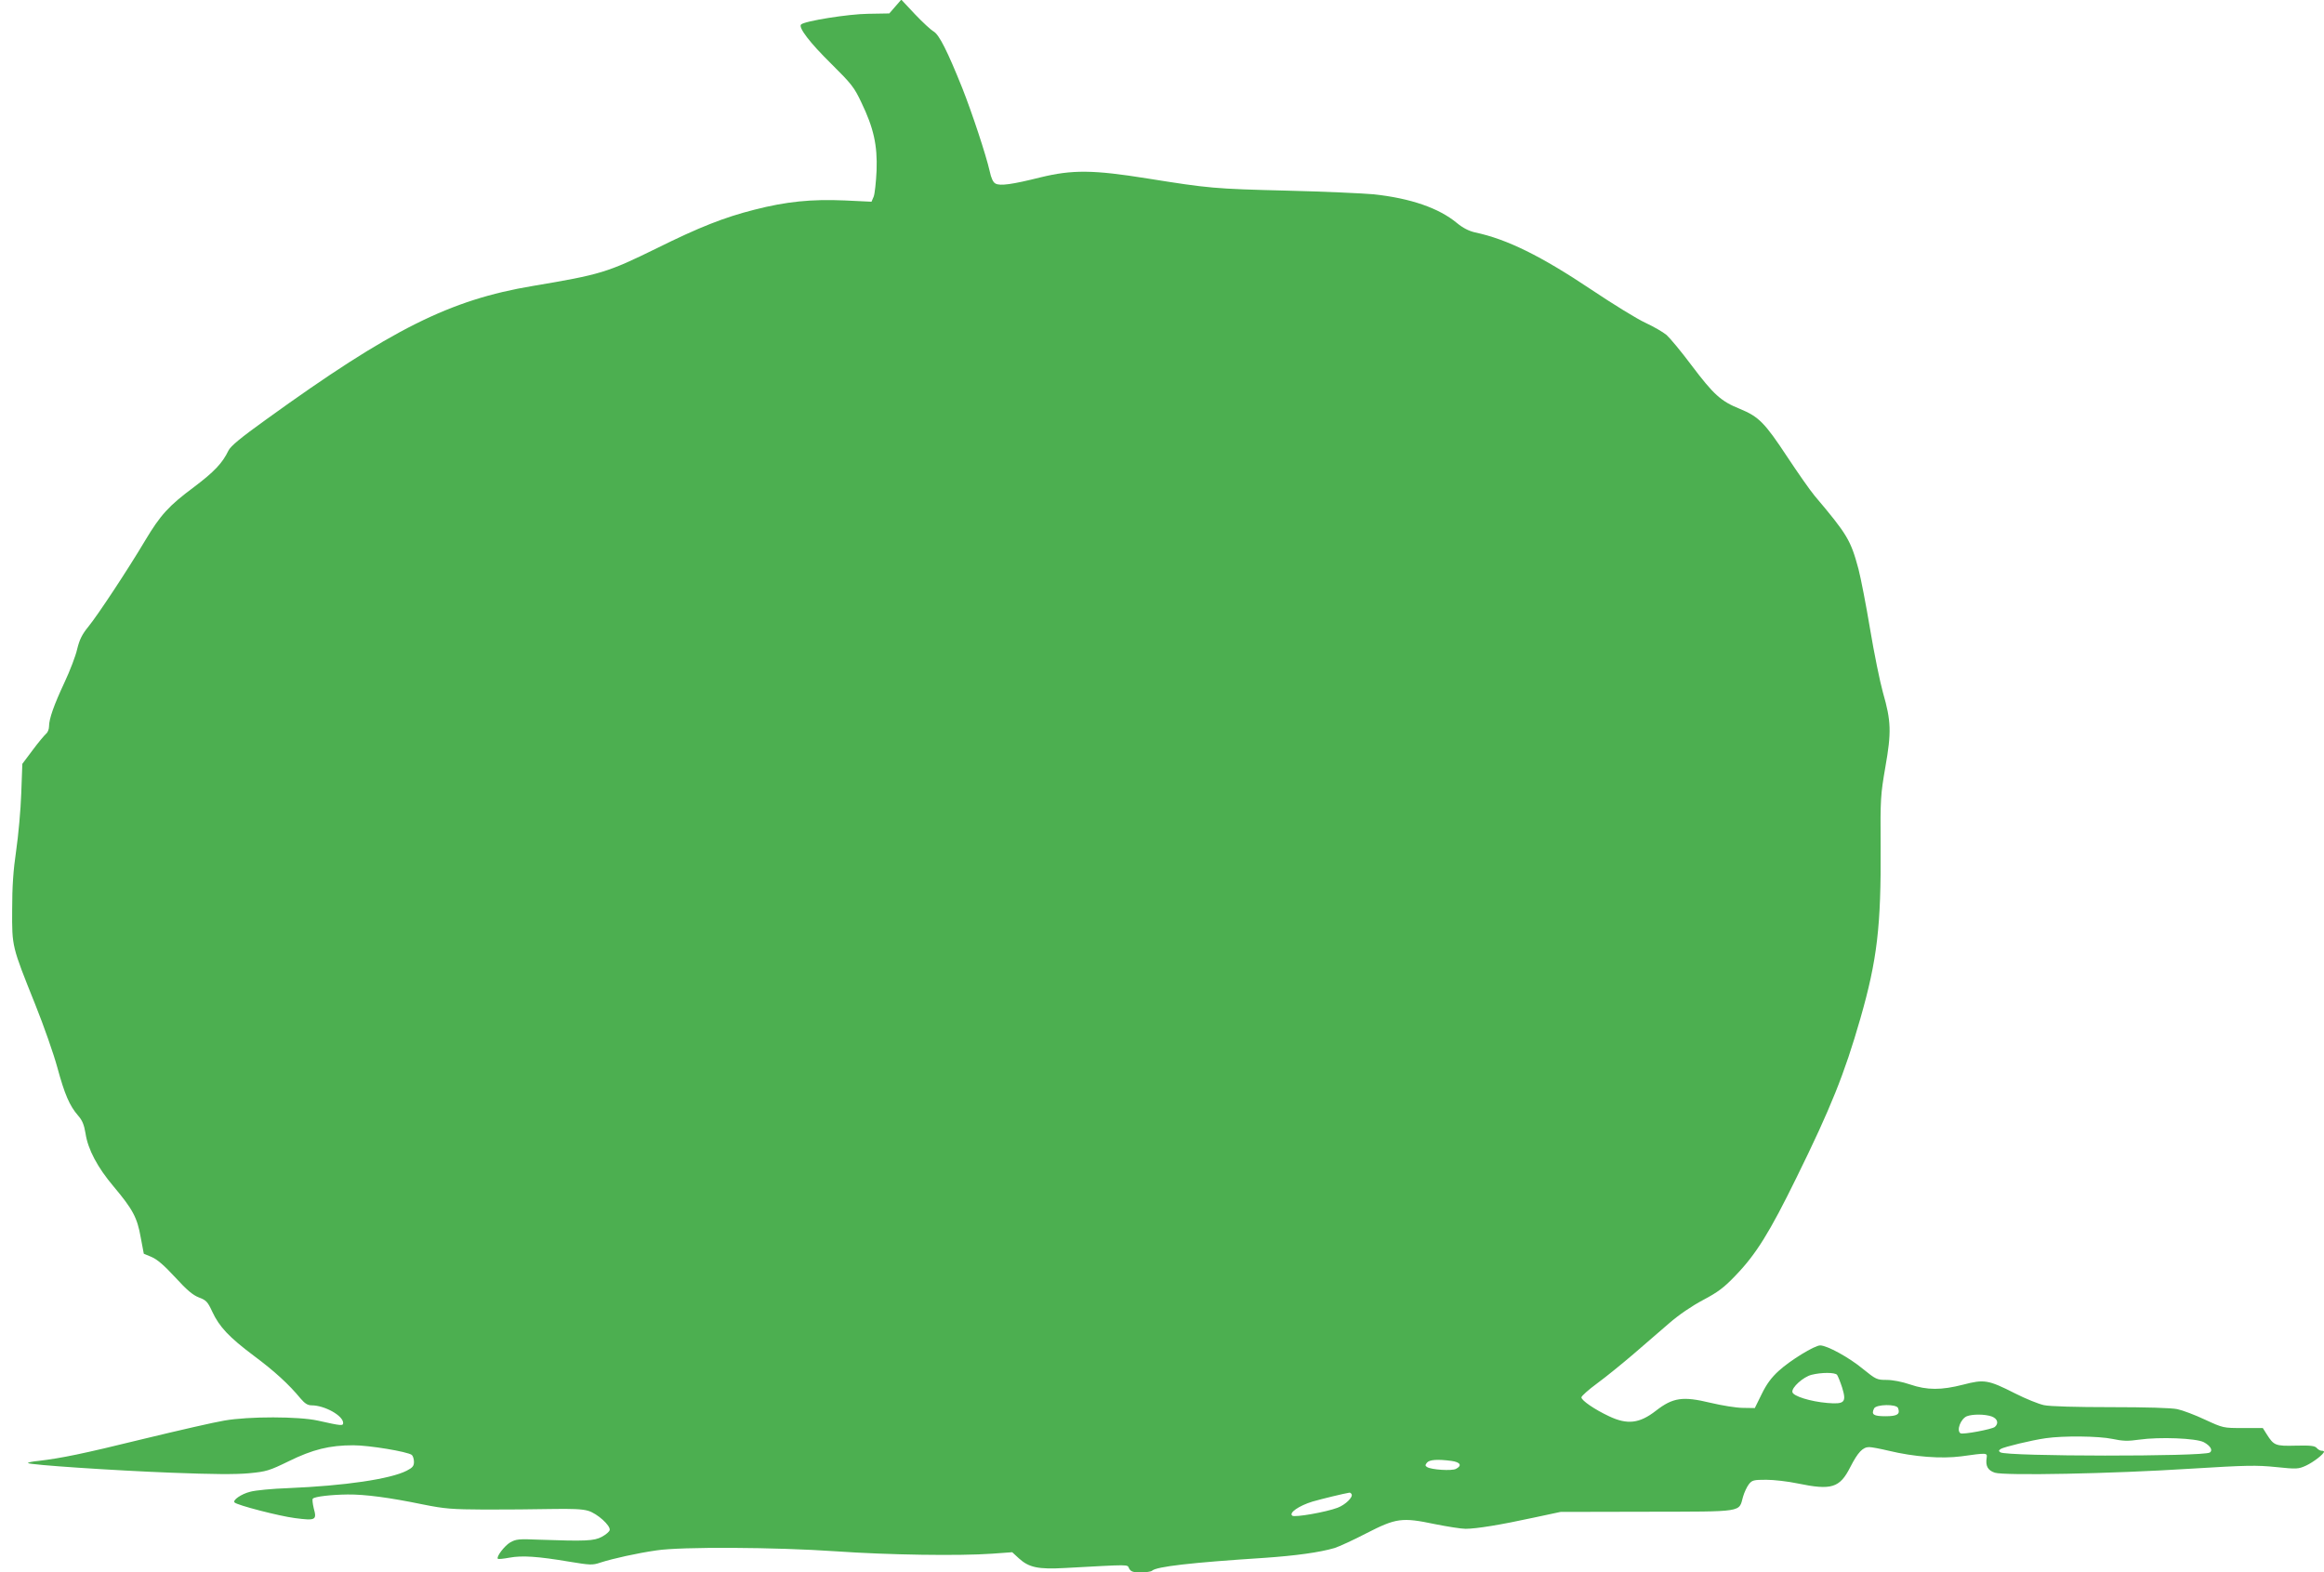 <?xml version="1.0" standalone="no"?>
<!DOCTYPE svg PUBLIC "-//W3C//DTD SVG 20010904//EN"
 "http://www.w3.org/TR/2001/REC-SVG-20010904/DTD/svg10.dtd">
<svg version="1.0" xmlns="http://www.w3.org/2000/svg"
 width="1280pt" height="866pt" viewBox="0 0 1280 866"
 preserveAspectRatio="xMidYMid meet">
<g transform="translate(0,866) scale(0.1,-0.1)"
fill="#4caf50" stroke="none">
<path d="M4931 8624 l-33 -38 -117 -2 c-107 -1 -351 -40 -369 -59 -16 -16 49
-101 164 -214 114 -113 129 -132 168 -215 68 -141 89 -236 84 -375 -3 -64 -10
-129 -16 -144 l-12 -28 -147 7 c-184 8 -323 -6 -498 -51 -166 -42 -303 -96
-537 -212 -273 -134 -309 -145 -684 -208 -455 -76 -780 -238 -1469 -736 -138
-99 -195 -146 -207 -171 -33 -69 -79 -117 -189 -200 -140 -104 -185 -154 -269
-294 -94 -158 -260 -410 -313 -475 -36 -44 -49 -72 -62 -124 -8 -37 -40 -120
-70 -184 -58 -124 -85 -200 -85 -242 0 -15 -7 -33 -16 -40 -9 -8 -43 -48 -74
-90 l-57 -76 -6 -164 c-3 -90 -16 -231 -28 -314 -16 -109 -22 -198 -22 -325
-1 -206 -2 -200 127 -522 47 -117 102 -274 122 -348 40 -147 67 -210 114 -264
23 -26 33 -50 41 -98 13 -88 66 -188 155 -293 105 -125 130 -171 149 -280 l17
-90 43 -18 c31 -13 70 -47 130 -112 64 -70 97 -98 131 -111 40 -15 48 -24 73
-78 39 -84 93 -141 229 -243 113 -84 193 -157 258 -236 23 -27 39 -37 60 -37
72 0 174 -57 174 -97 0 -17 -10 -16 -140 13 -104 23 -379 24 -515 0 -55 -9
-255 -55 -445 -101 -338 -83 -452 -106 -578 -121 -34 -3 -60 -9 -58 -12 10
-10 474 -41 788 -53 228 -9 357 -10 430 -3 95 9 111 14 218 66 132 65 225 88
356 88 88 0 297 -35 322 -53 6 -5 12 -22 12 -38 0 -23 -7 -32 -40 -49 -90 -46
-340 -83 -653 -96 -87 -3 -181 -12 -209 -20 -49 -12 -99 -47 -86 -59 14 -15
246 -75 332 -86 115 -15 122 -11 104 54 -6 26 -9 50 -5 53 11 12 104 22 192
23 95 1 231 -17 415 -55 120 -24 158 -27 340 -28 113 0 277 1 365 3 114 2 173
0 205 -10 50 -15 123 -81 118 -106 -2 -9 -21 -25 -43 -37 -43 -23 -89 -25
-345 -16 -113 5 -128 3 -160 -15 -32 -19 -78 -80 -68 -90 3 -3 31 0 64 6 69
13 157 7 329 -22 116 -19 128 -20 172 -5 68 22 203 52 308 67 136 21 658 18
990 -5 286 -20 678 -26 860 -13 l110 8 37 -34 c55 -50 106 -61 251 -53 373 20
344 21 356 -3 10 -17 21 -21 64 -21 29 0 57 4 62 9 24 23 216 45 620 71 172
12 303 30 385 54 25 8 104 44 175 81 164 84 196 89 377 51 70 -14 146 -26 170
-26 59 0 194 22 373 61 l150 32 476 1 c539 1 505 -4 529 82 7 25 22 56 32 69
18 23 27 25 96 25 42 0 120 -9 172 -20 188 -39 233 -25 291 90 42 82 69 110
104 110 13 0 61 -9 107 -20 141 -34 291 -45 399 -31 144 20 145 20 141 -8 -7
-45 6 -69 45 -82 54 -17 639 -6 1078 22 308 19 364 20 471 9 115 -12 123 -11
165 8 41 19 99 64 99 77 0 3 -6 5 -14 5 -7 0 -19 7 -26 15 -10 12 -34 15 -115
13 -113 -3 -121 1 -160 62 l-22 35 -109 0 c-109 0 -109 0 -209 46 -55 26 -124
52 -153 58 -33 7 -172 11 -367 11 -186 0 -336 4 -367 11 -29 6 -101 35 -160
65 -148 75 -170 78 -285 48 -121 -31 -199 -31 -293 1 -44 15 -96 25 -129 25
-54 0 -59 3 -131 61 -76 63 -197 129 -235 129 -31 0 -166 -83 -228 -140 -40
-36 -68 -74 -94 -128 l-38 -77 -65 1 c-36 0 -116 13 -179 28 -153 37 -207 29
-301 -44 -90 -70 -157 -78 -258 -30 -79 37 -152 87 -152 104 0 7 39 42 88 78
48 35 136 107 196 158 60 52 149 129 198 171 55 48 126 96 188 129 81 43 114
67 178 134 114 118 188 237 337 541 188 382 264 571 351 874 93 324 115 509
112 951 -2 260 0 284 26 435 34 192 32 254 -13 410 -17 61 -49 218 -71 350
-22 132 -51 281 -64 331 -43 160 -62 191 -242 404 -25 30 -92 126 -149 212
-126 191 -158 223 -262 266 -105 42 -145 79 -268 242 -56 75 -118 149 -136
165 -19 16 -71 46 -116 67 -46 21 -179 103 -297 182 -278 186 -466 279 -642
316 -34 8 -66 24 -100 52 -99 82 -254 136 -459 158 -55 5 -269 15 -475 20
-404 10 -431 13 -770 67 -299 48 -414 49 -590 6 -156 -39 -222 -48 -247 -34
-13 6 -24 30 -32 68 -20 89 -98 324 -151 458 -82 204 -127 293 -157 311 -16 9
-62 52 -104 96 l-75 80 -33 -38z m5187 -7536 c5 -7 18 -39 28 -70 25 -81 14
-93 -81 -85 -95 8 -189 38 -193 60 -5 25 59 83 105 95 55 14 129 14 141 0z
m336 -183 c13 -34 -4 -45 -69 -45 -66 0 -80 9 -63 43 12 23 123 25 132 2z
m515 -46 c33 -12 41 -38 18 -58 -16 -13 -176 -43 -189 -35 -24 15 1 80 35 94
31 12 98 12 136 -1z m666 -124 c57 -12 84 -13 147 -4 112 16 314 8 356 -14 37
-20 51 -45 33 -57 -38 -23 -1117 -22 -1153 1 -11 7 -10 11 2 19 18 11 169 48
248 59 96 14 291 12 367 -4z m-3641 -121 c50 -7 60 -26 25 -44 -22 -12 -135
-5 -159 10 -11 7 -11 11 -1 24 14 17 58 20 135 10z m-550 -183 c10 -16 -34
-59 -77 -75 -63 -24 -234 -54 -249 -44 -22 15 36 55 111 78 56 16 172 44 203
49 4 1 9 -3 12 -8z"/>
</g>
</svg>
